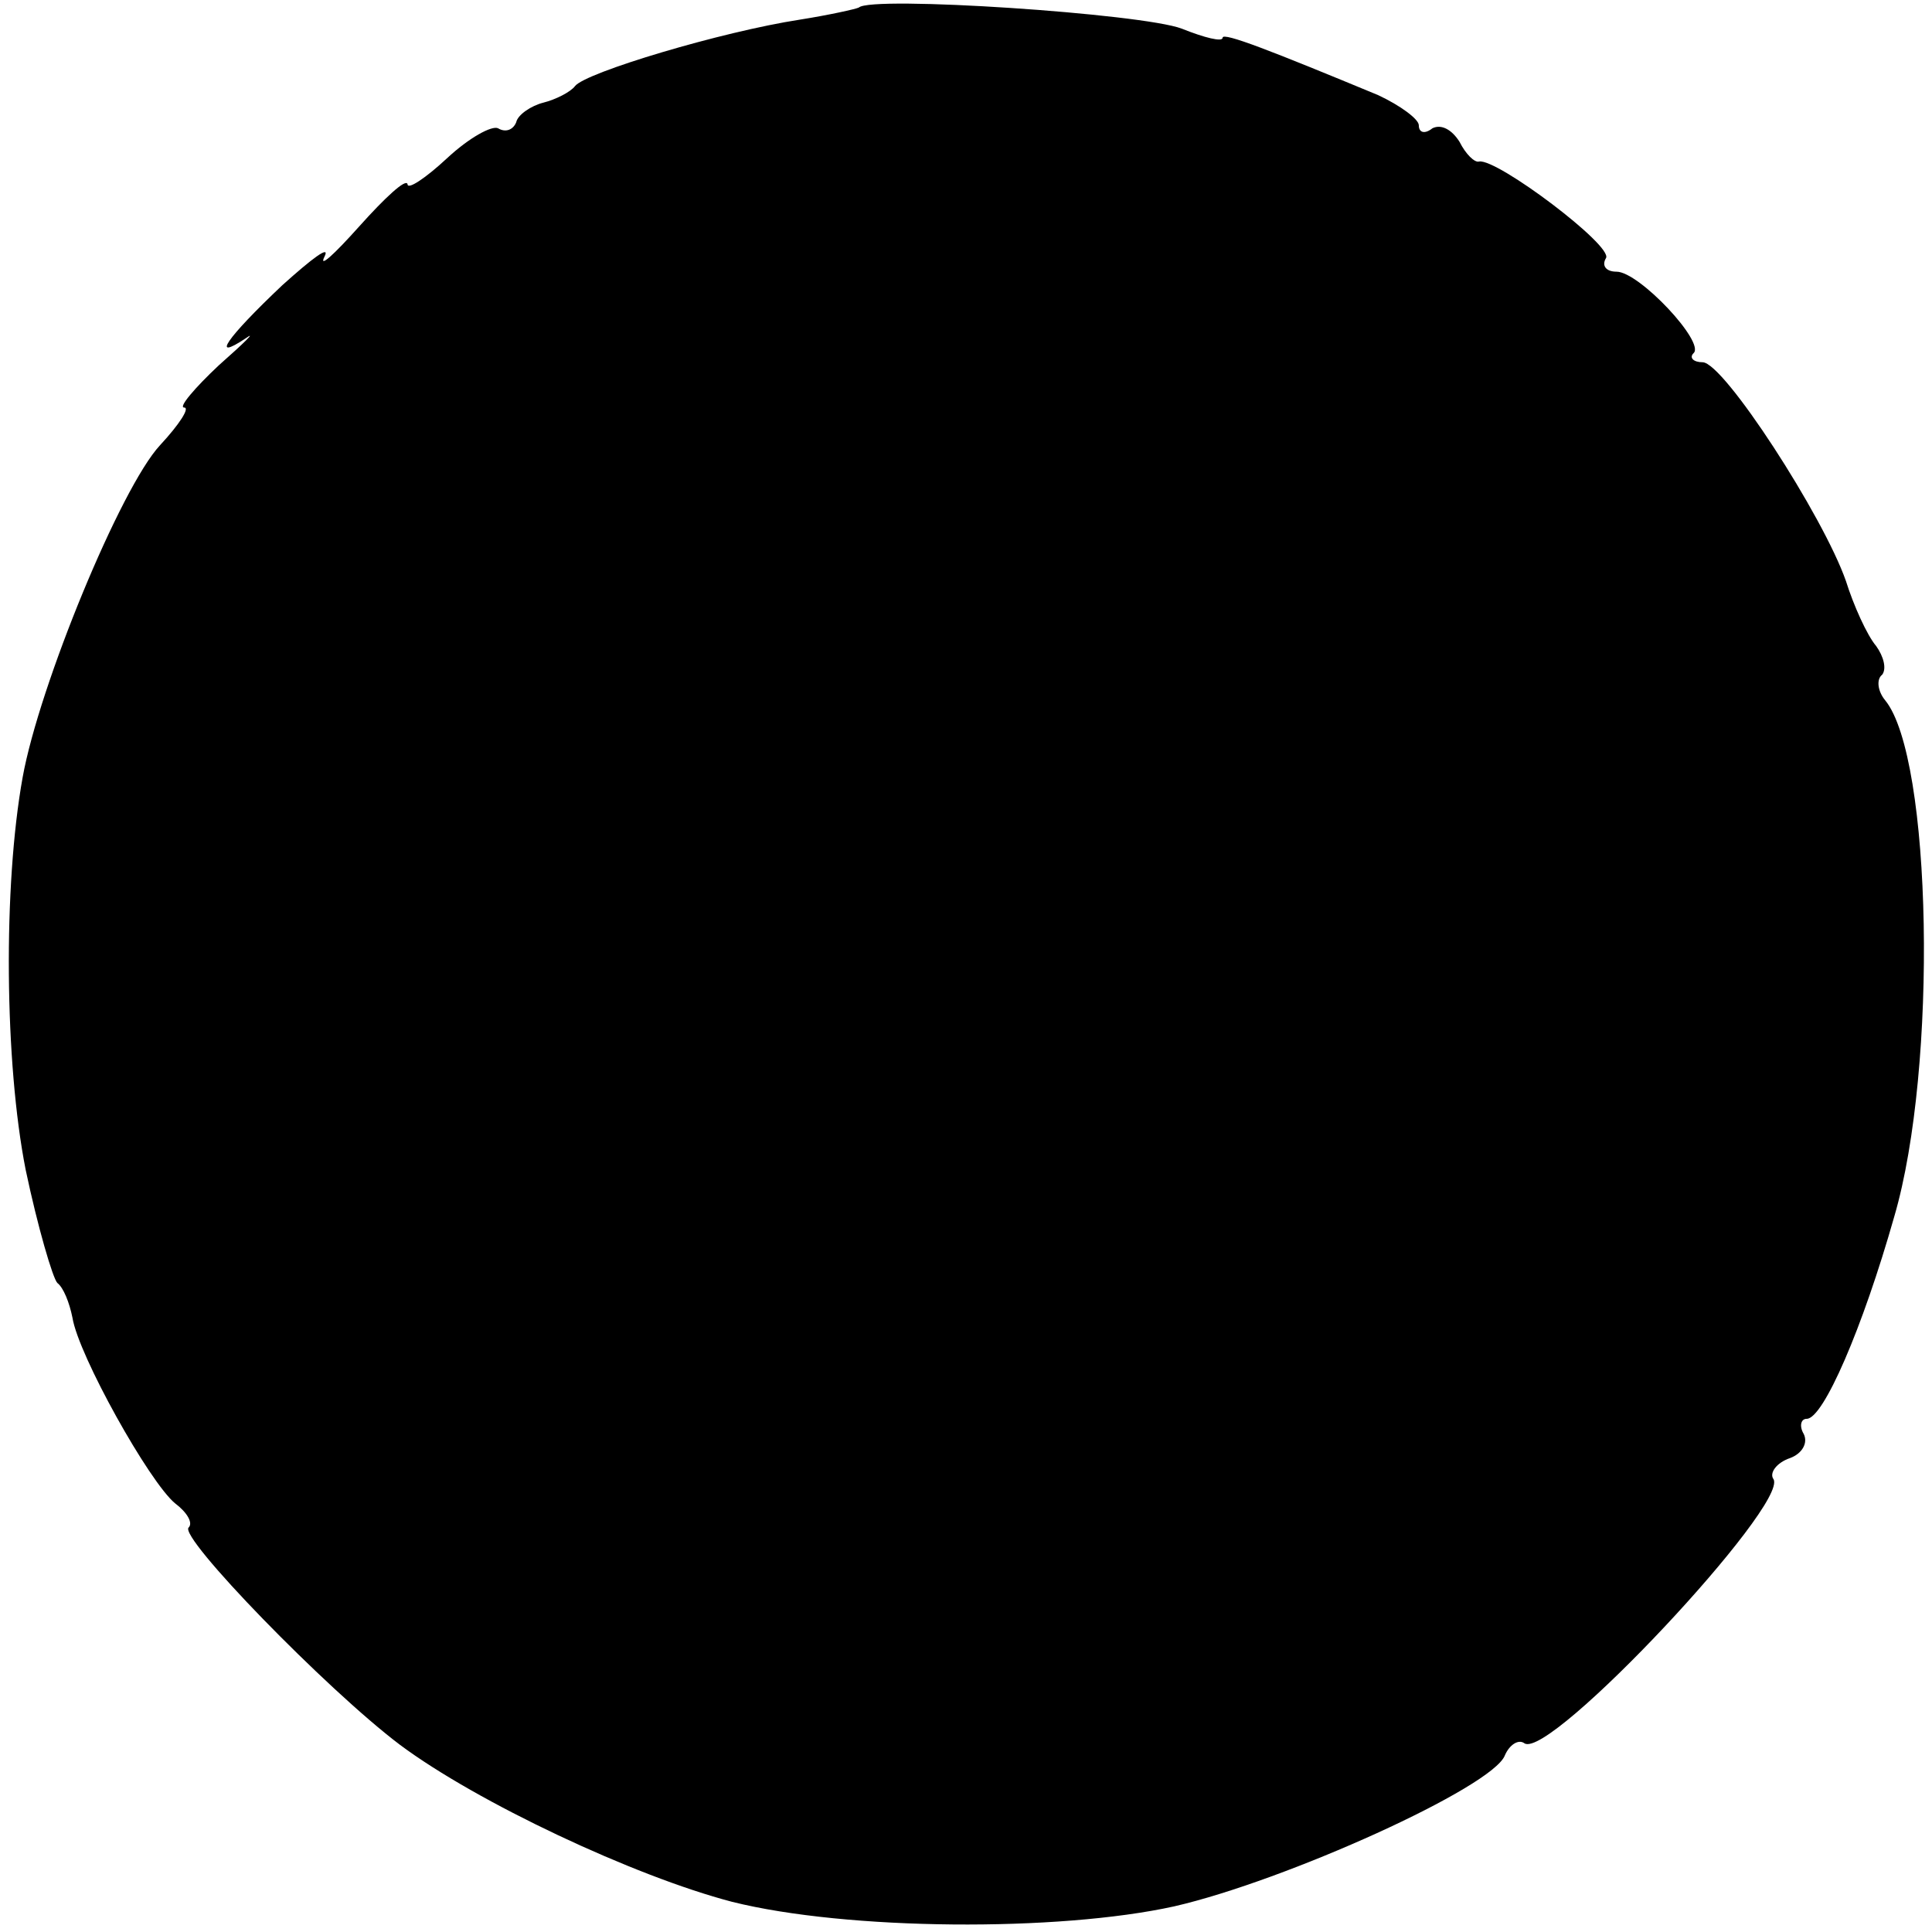 <?xml version="1.0" standalone="no"?>
<!DOCTYPE svg PUBLIC "-//W3C//DTD SVG 20010904//EN"
 "http://www.w3.org/TR/2001/REC-SVG-20010904/DTD/svg10.dtd">
<svg version="1.0" xmlns="http://www.w3.org/2000/svg"
 width="128pt" height="128pt" viewBox="0 0 128 128"
 preserveAspectRatio="xMidYMid meet">
<g transform="translate(0,128) scale(0.1,-0.1)"
fill="#000000" stroke="none">
<path d="M569 1275 c-2 -1 -20 -5 -39 -8 -52 -8 -142 -35 -149 -44 -3 -4 -13
-9 -21 -11 -8 -2 -17 -8 -18 -13 -2 -5 -7 -7 -12 -4 -4 2 -19 -6 -34 -20 -14
-13 -26 -21 -26 -17 -1 4 -15 -9 -32 -28 -17 -19 -27 -28 -23 -20 4 8 -8 -1
-28 -19 -37 -35 -48 -51 -24 -35 7 5 -1 -3 -18 -18 -16 -15 -27 -28 -23 -28 4
0 -3 -11 -16 -25 -26 -28 -80 -159 -91 -220 -13 -72 -12 -189 2 -260 8 -38 18
-72 21 -75 4 -3 8 -13 10 -23 4 -25 51 -109 68 -123 8 -6 12 -13 9 -16 -7 -6
91 -107 140 -144 51 -38 155 -87 220 -104 76 -19 216 -20 293 -3 74 17 211 79
219 100 3 7 9 11 13 8 17 -11 175 158 165 175 -3 4 2 11 11 14 8 3 12 10 9 16
-3 5 -2 10 2 10 11 0 37 60 58 134 29 99 25 304 -6 342 -5 6 -6 14 -2 17 3 4
1 12 -4 19 -6 7 -15 27 -20 43 -15 43 -81 145 -95 145 -6 0 -9 3 -6 6 8 7 -36
54 -51 54 -7 0 -10 4 -7 9 5 8 -72 66 -84 64 -3 -1 -9 5 -13 13 -5 8 -12 12
-18 9 -5 -4 -9 -3 -9 2 0 4 -12 13 -27 20 -70 29 -103 42 -103 38 0 -3 -12 0
-27 6 -26 10 -206 22 -214 14z"/>
</g>
</svg>

